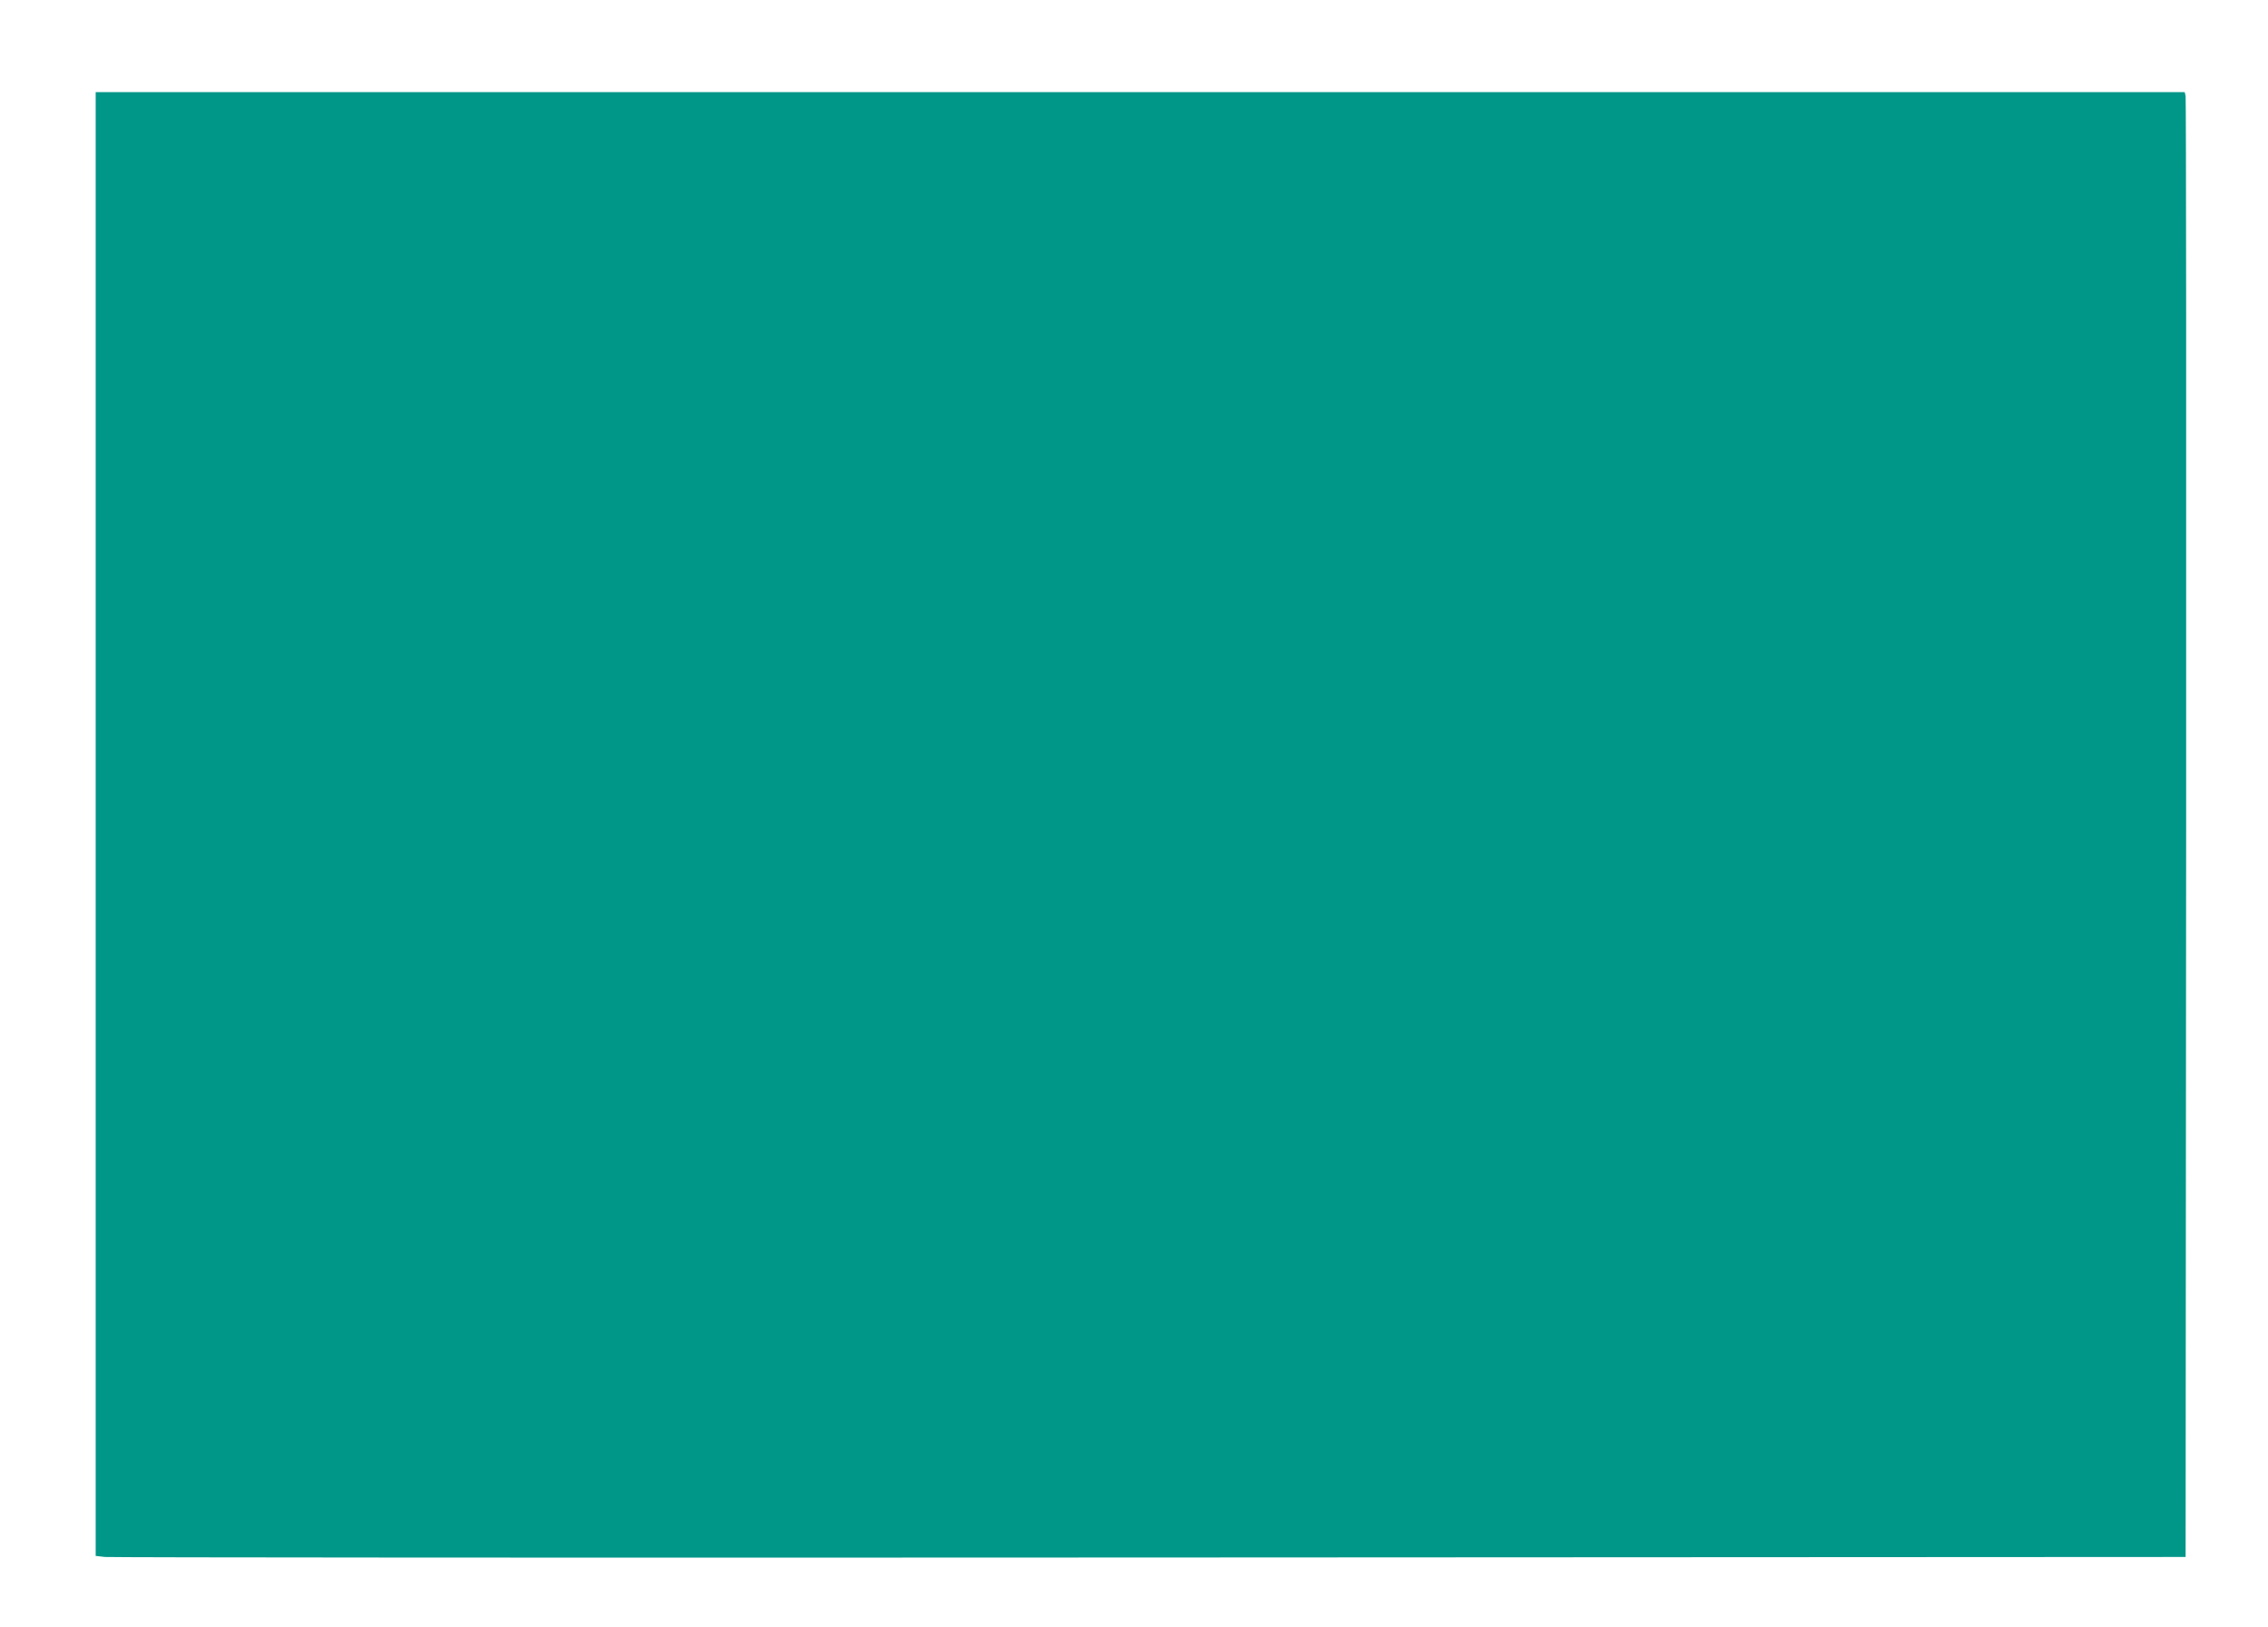 <?xml version="1.0" standalone="no"?>
<!DOCTYPE svg PUBLIC "-//W3C//DTD SVG 20010904//EN"
 "http://www.w3.org/TR/2001/REC-SVG-20010904/DTD/svg10.dtd">
<svg version="1.0" xmlns="http://www.w3.org/2000/svg"
 width="1280pt" height="918pt" viewBox="0 0 1280 918"
 preserveAspectRatio="xMidYMid meet">
<g transform="translate(0,918) scale(0.1,-0.1)"
fill="#009688" stroke="none">
<path d="M540 4531 l0 -4130 52 -6 c29 -3 2683 -5 5898 -3 l5845 3 3 4110 c1
2261 0 4120 -3 4133 l-5 22 -5895 0 -5895 0 0 -4129z"/>
</g>
</svg>
